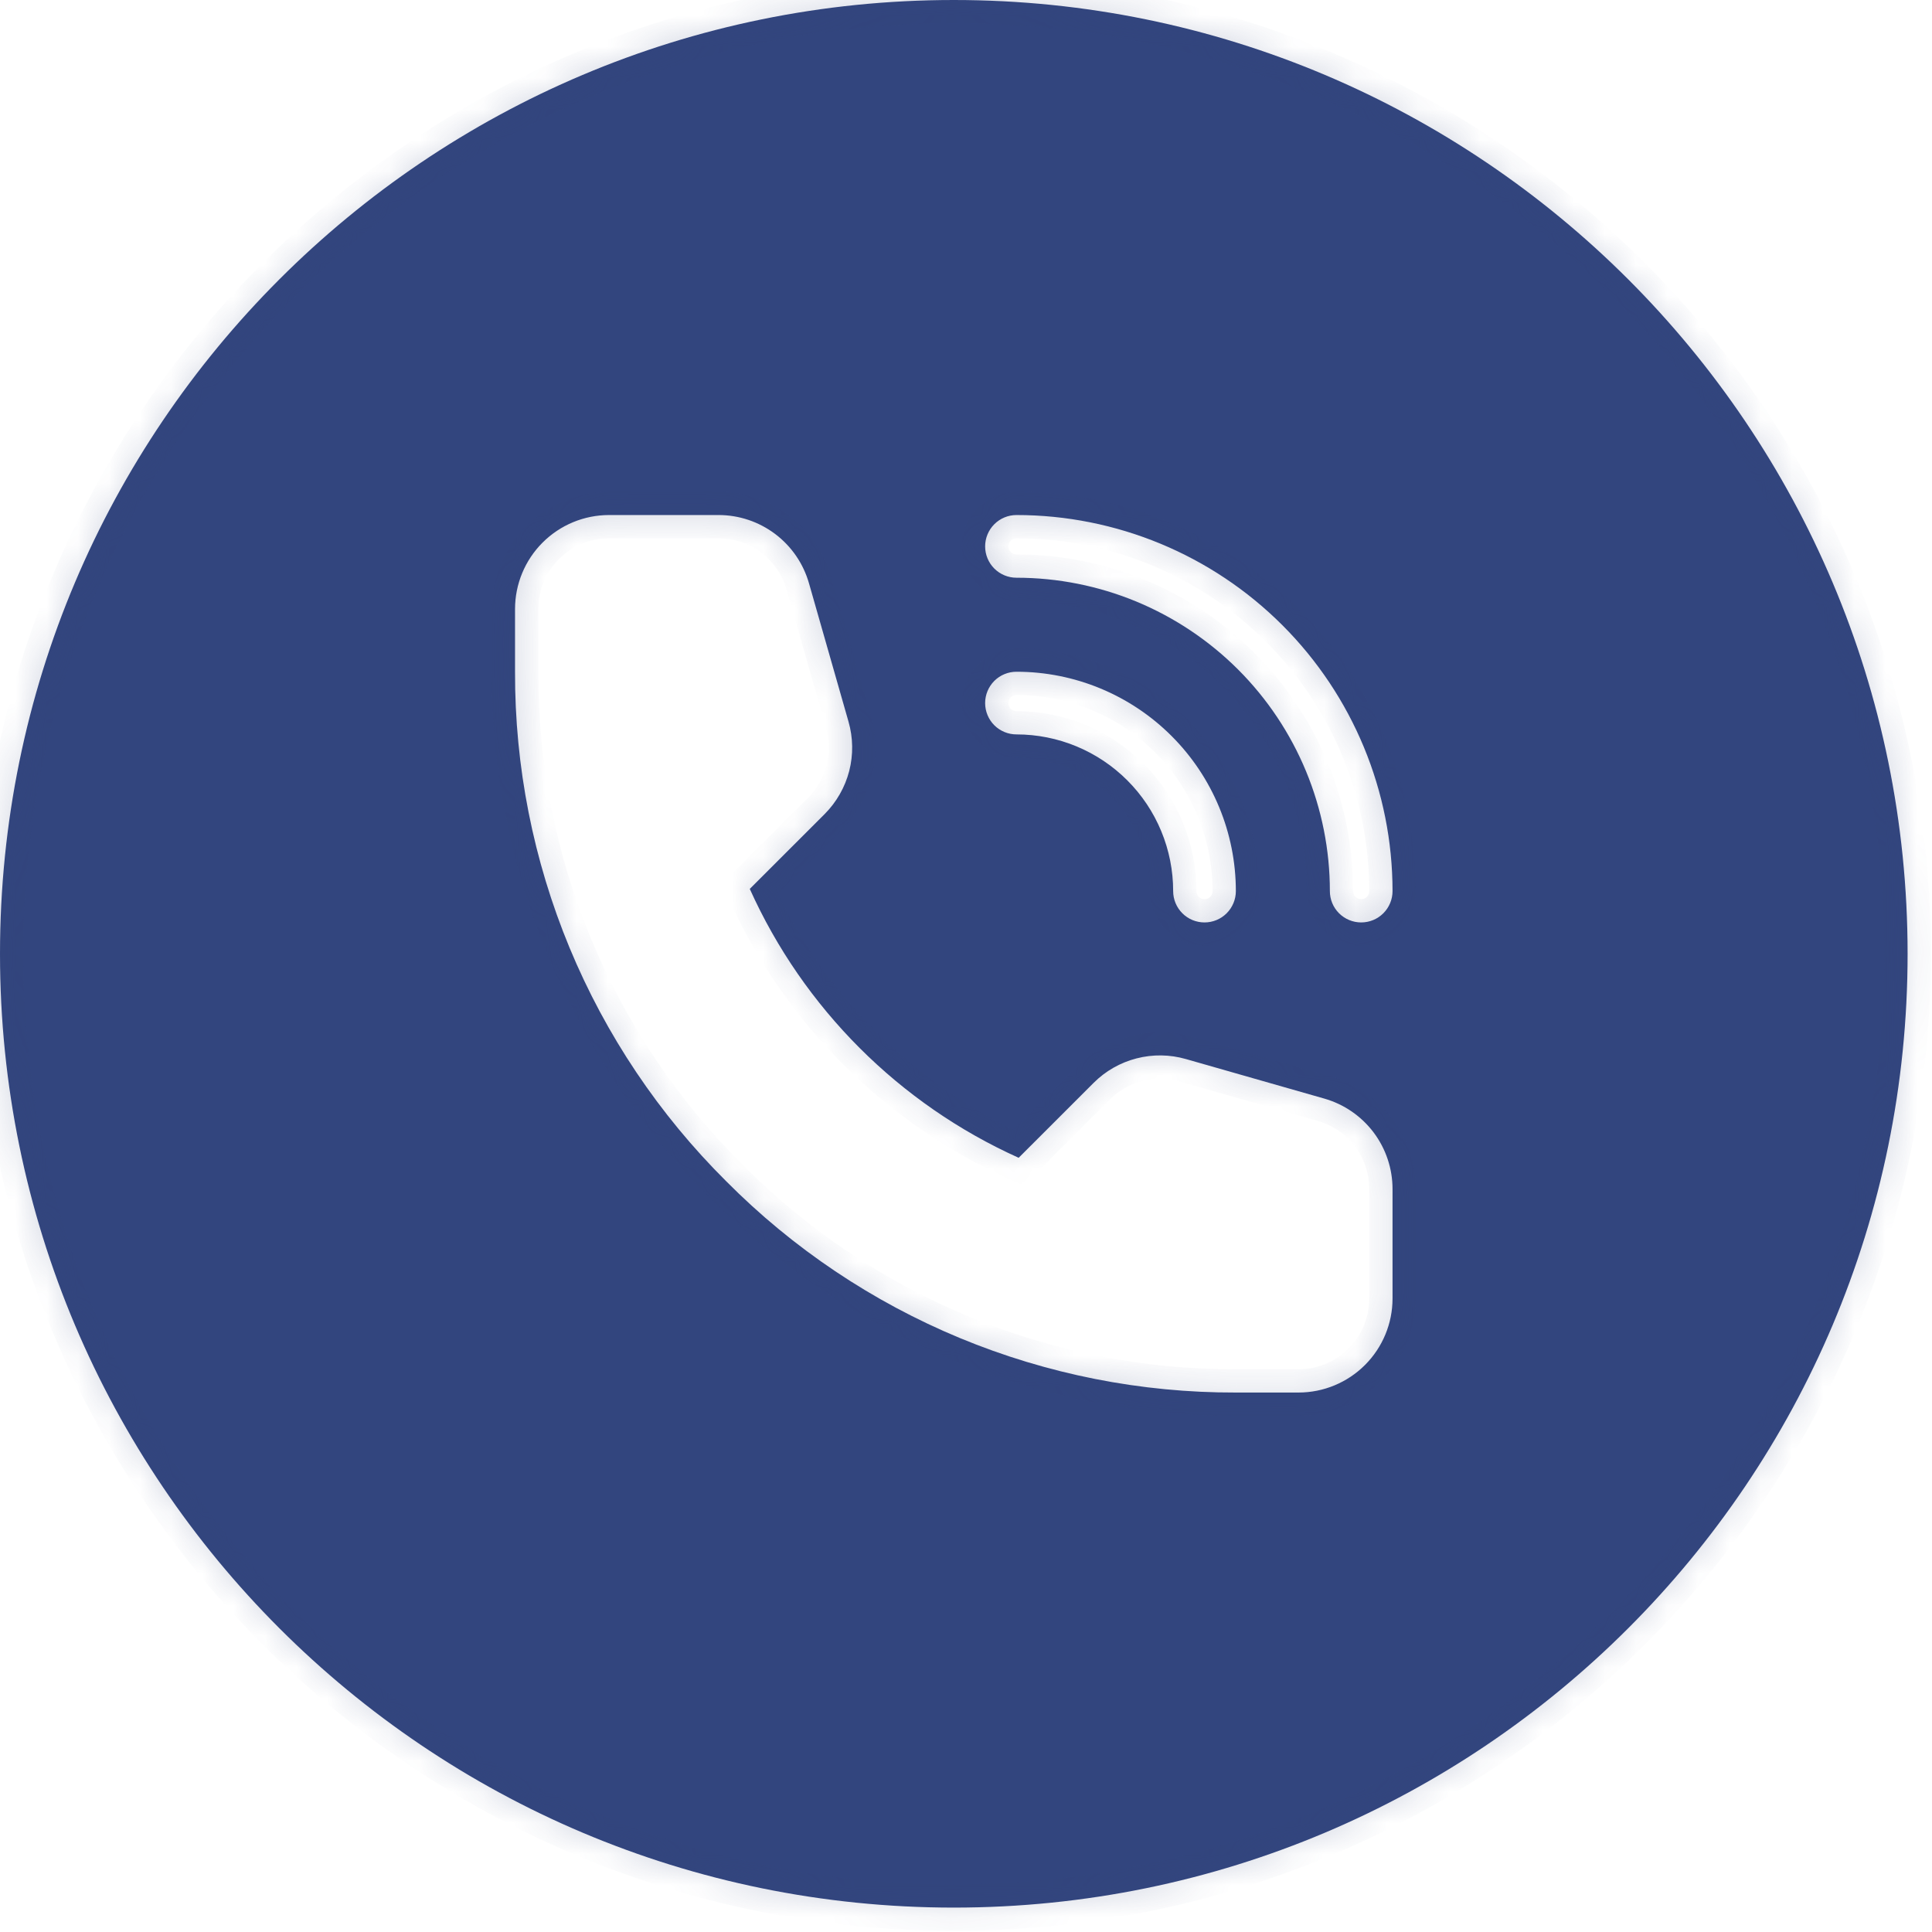 <svg width="62" height="62" viewBox="0 0 62 62" fill="none" xmlns="http://www.w3.org/2000/svg">
<mask id="path-1-inside-1_9_1034" fill="white">
<path fill-rule="evenodd" clip-rule="evenodd" d="M30.608 61.217C47.513 61.217 61.217 47.513 61.217 30.608C61.217 13.704 47.513 0 30.608 0C13.704 0 0 13.704 0 30.608C0 47.513 13.704 61.217 30.608 61.217ZM38.06 33.987L42.495 35.254C43.128 35.434 43.684 35.815 44.08 36.34C44.475 36.864 44.689 37.504 44.688 38.161V41.671C44.688 42.471 44.37 43.238 43.804 43.804C43.238 44.37 42.471 44.688 41.671 44.688H39.66C36.621 44.697 33.61 44.102 30.803 42.939C27.996 41.775 25.448 40.066 23.307 37.91C21.151 35.768 19.441 33.22 18.277 30.413C17.114 27.606 16.519 24.596 16.528 21.557V19.545C16.528 18.745 16.846 17.978 17.412 17.412C17.978 16.846 18.745 16.528 19.546 16.528H23.055C23.712 16.527 24.352 16.741 24.877 17.137C25.401 17.532 25.782 18.089 25.962 18.721L27.229 23.156C27.378 23.674 27.386 24.222 27.252 24.744C27.117 25.265 26.845 25.741 26.465 26.123L24.061 28.526C25.788 32.359 28.857 35.428 32.69 37.155L35.094 34.752C35.475 34.371 35.951 34.099 36.473 33.965C36.995 33.83 37.543 33.838 38.06 33.987ZM36.468 19.305C35.248 18.8 33.94 18.54 32.62 18.54C32.353 18.54 32.097 18.434 31.908 18.245C31.72 18.057 31.614 17.801 31.614 17.534C31.614 17.267 31.72 17.012 31.908 16.823C32.097 16.634 32.353 16.528 32.62 16.528C35.82 16.528 38.89 17.8 41.153 20.063C43.416 22.326 44.688 25.396 44.688 28.597C44.688 28.863 44.582 29.119 44.393 29.308C44.205 29.496 43.949 29.602 43.682 29.602C43.416 29.602 43.16 29.496 42.971 29.308C42.782 29.119 42.677 28.863 42.677 28.597C42.677 27.276 42.416 25.968 41.911 24.748C41.406 23.528 40.665 22.419 39.731 21.485C38.797 20.552 37.688 19.811 36.468 19.305ZM34.544 23.951C33.934 23.698 33.28 23.568 32.62 23.568C32.353 23.568 32.097 23.462 31.908 23.274C31.72 23.085 31.614 22.829 31.614 22.563C31.614 22.296 31.72 22.04 31.908 21.851C32.097 21.663 32.353 21.557 32.62 21.557C34.487 21.557 36.277 22.299 37.597 23.619C38.918 24.939 39.66 26.73 39.66 28.597C39.66 28.863 39.553 29.119 39.365 29.308C39.176 29.497 38.92 29.602 38.654 29.602C38.387 29.602 38.131 29.497 37.943 29.308C37.754 29.119 37.648 28.863 37.648 28.597C37.648 27.936 37.518 27.282 37.265 26.672C37.013 26.062 36.642 25.508 36.175 25.041C35.708 24.574 35.154 24.204 34.544 23.951Z"/>
</mask>
<path fill-rule="evenodd" clip-rule="evenodd" d="M30.608 61.217C47.513 61.217 61.217 47.513 61.217 30.608C61.217 13.704 47.513 0 30.608 0C13.704 0 0 13.704 0 30.608C0 47.513 13.704 61.217 30.608 61.217ZM38.06 33.987L42.495 35.254C43.128 35.434 43.684 35.815 44.08 36.34C44.475 36.864 44.689 37.504 44.688 38.161V41.671C44.688 42.471 44.37 43.238 43.804 43.804C43.238 44.37 42.471 44.688 41.671 44.688H39.66C36.621 44.697 33.61 44.102 30.803 42.939C27.996 41.775 25.448 40.066 23.307 37.91C21.151 35.768 19.441 33.22 18.277 30.413C17.114 27.606 16.519 24.596 16.528 21.557V19.545C16.528 18.745 16.846 17.978 17.412 17.412C17.978 16.846 18.745 16.528 19.546 16.528H23.055C23.712 16.527 24.352 16.741 24.877 17.137C25.401 17.532 25.782 18.089 25.962 18.721L27.229 23.156C27.378 23.674 27.386 24.222 27.252 24.744C27.117 25.265 26.845 25.741 26.465 26.123L24.061 28.526C25.788 32.359 28.857 35.428 32.69 37.155L35.094 34.752C35.475 34.371 35.951 34.099 36.473 33.965C36.995 33.83 37.543 33.838 38.06 33.987ZM36.468 19.305C35.248 18.8 33.94 18.54 32.62 18.54C32.353 18.54 32.097 18.434 31.908 18.245C31.72 18.057 31.614 17.801 31.614 17.534C31.614 17.267 31.72 17.012 31.908 16.823C32.097 16.634 32.353 16.528 32.62 16.528C35.82 16.528 38.89 17.8 41.153 20.063C43.416 22.326 44.688 25.396 44.688 28.597C44.688 28.863 44.582 29.119 44.393 29.308C44.205 29.496 43.949 29.602 43.682 29.602C43.416 29.602 43.16 29.496 42.971 29.308C42.782 29.119 42.677 28.863 42.677 28.597C42.677 27.276 42.416 25.968 41.911 24.748C41.406 23.528 40.665 22.419 39.731 21.485C38.797 20.552 37.688 19.811 36.468 19.305ZM34.544 23.951C33.934 23.698 33.28 23.568 32.62 23.568C32.353 23.568 32.097 23.462 31.908 23.274C31.72 23.085 31.614 22.829 31.614 22.563C31.614 22.296 31.72 22.04 31.908 21.851C32.097 21.663 32.353 21.557 32.62 21.557C34.487 21.557 36.277 22.299 37.597 23.619C38.918 24.939 39.66 26.73 39.66 28.597C39.66 28.863 39.553 29.119 39.365 29.308C39.176 29.497 38.92 29.602 38.654 29.602C38.387 29.602 38.131 29.497 37.943 29.308C37.754 29.119 37.648 28.863 37.648 28.597C37.648 27.936 37.518 27.282 37.265 26.672C37.013 26.062 36.642 25.508 36.175 25.041C35.708 24.574 35.154 24.204 34.544 23.951Z" fill="#32457E"/>
<path d="M42.495 35.254L42.29 35.972L42.291 35.972L42.495 35.254ZM38.06 33.987L37.854 34.705L37.855 34.705L38.06 33.987ZM44.08 36.34L43.483 36.789L43.483 36.789L44.08 36.34ZM44.688 38.161L43.941 38.16V38.161H44.688ZM43.804 43.804L44.332 44.332L44.332 44.332L43.804 43.804ZM39.66 44.688V43.941L39.657 43.941L39.66 44.688ZM30.803 42.939L30.517 43.628H30.517L30.803 42.939ZM23.307 37.91L23.837 37.383L23.833 37.38L23.307 37.91ZM18.277 30.413L18.967 30.127L18.277 30.413ZM16.528 21.557L17.275 21.559V21.557H16.528ZM17.412 17.412L17.94 17.94V17.94L17.412 17.412ZM23.055 16.528V17.275H23.056L23.055 16.528ZM24.877 17.137L24.427 17.733L24.427 17.733L24.877 17.137ZM25.962 18.721L25.244 18.925L25.244 18.926L25.962 18.721ZM27.229 23.156L26.511 23.361L26.512 23.363L27.229 23.156ZM27.252 24.744L27.974 24.93L27.974 24.93L27.252 24.744ZM26.465 26.123L26.993 26.651L26.993 26.65L26.465 26.123ZM24.061 28.526L23.533 27.998L23.169 28.363L23.381 28.833L24.061 28.526ZM32.69 37.155L32.383 37.836L32.853 38.048L33.218 37.683L32.69 37.155ZM35.094 34.752L34.566 34.223L34.566 34.224L35.094 34.752ZM36.473 33.965L36.659 34.688H36.659L36.473 33.965ZM36.468 19.305L36.754 18.616L36.468 19.305ZM31.908 16.823L32.436 17.351L32.436 17.351L31.908 16.823ZM41.153 20.063L40.625 20.591L41.153 20.063ZM44.393 29.308L43.865 28.78L43.865 28.78L44.393 29.308ZM42.971 29.308L43.499 28.78L43.499 28.78L42.971 29.308ZM41.911 24.748L41.221 25.034L41.911 24.748ZM39.731 21.485L39.203 22.013V22.013L39.731 21.485ZM34.544 23.951L34.258 24.641L34.544 23.951ZM31.908 21.851L31.381 21.324L31.381 21.324L31.908 21.851ZM37.597 23.619L38.125 23.091V23.091L37.597 23.619ZM39.365 29.308L39.893 29.836L39.893 29.836L39.365 29.308ZM37.943 29.308L38.471 28.78L38.471 28.78L37.943 29.308ZM37.265 26.672L37.955 26.387V26.387L37.265 26.672ZM36.175 25.041L36.703 24.513L36.175 25.041ZM60.47 30.608C60.47 47.1 47.1 60.47 30.608 60.47V61.963C47.925 61.963 61.963 47.925 61.963 30.608H60.47ZM30.608 0.747C47.1 0.747 60.47 14.116 60.47 30.608H61.963C61.963 13.291 47.925 -0.747 30.608 -0.747V0.747ZM0.747 30.608C0.747 14.116 14.116 0.747 30.608 0.747V-0.747C13.291 -0.747 -0.747 13.291 -0.747 30.608H0.747ZM30.608 60.47C14.116 60.47 0.747 47.1 0.747 30.608H-0.747C-0.747 47.925 13.291 61.963 30.608 61.963V60.47ZM42.701 34.537L38.266 33.269L37.855 34.705L42.29 35.972L42.701 34.537ZM44.675 35.89C44.182 35.236 43.488 34.76 42.7 34.536L42.291 35.972C42.767 36.108 43.186 36.395 43.483 36.789L44.675 35.89ZM45.434 38.162C45.436 37.342 45.169 36.544 44.675 35.89L43.483 36.789C43.781 37.184 43.942 37.665 43.941 38.16L45.434 38.162ZM45.434 41.671V38.161H43.941V41.671H45.434ZM44.332 44.332C45.038 43.626 45.434 42.669 45.434 41.671H43.941C43.941 42.273 43.702 42.85 43.276 43.276L44.332 44.332ZM41.671 45.434C42.669 45.434 43.626 45.038 44.332 44.332L43.276 43.276C42.851 43.702 42.273 43.941 41.671 43.941V45.434ZM39.66 45.434H41.671V43.941H39.66V45.434ZM30.517 43.628C33.416 44.83 36.524 45.444 39.662 45.434L39.657 43.941C36.717 43.95 33.805 43.375 31.089 42.249L30.517 43.628ZM22.777 38.435C24.988 40.662 27.619 42.427 30.517 43.628L31.089 42.249C28.373 41.123 25.908 39.469 23.837 37.383L22.777 38.435ZM17.588 30.699C18.789 33.597 20.554 36.228 22.781 38.439L23.833 37.38C21.747 35.308 20.093 32.843 18.967 30.127L17.588 30.699ZM15.782 21.555C15.773 24.692 16.386 27.8 17.588 30.699L18.967 30.127C17.841 27.411 17.266 24.499 17.275 21.559L15.782 21.555ZM15.782 19.545V21.557H17.275V19.545H15.782ZM16.884 16.884C16.178 17.59 15.782 18.547 15.782 19.545H17.275C17.275 18.943 17.514 18.366 17.94 17.94L16.884 16.884ZM19.546 15.782C18.547 15.782 17.59 16.178 16.884 16.884L17.94 17.94C18.366 17.514 18.943 17.275 19.546 17.275V15.782ZM23.055 15.782H19.546V17.275H23.055V15.782ZM25.326 16.541C24.672 16.047 23.874 15.781 23.054 15.782L23.056 17.275C23.551 17.274 24.032 17.435 24.427 17.733L25.326 16.541ZM26.68 18.517C26.456 17.728 25.981 17.034 25.326 16.541L24.427 17.733C24.822 18.031 25.109 18.449 25.244 18.925L26.68 18.517ZM27.947 22.951L26.68 18.516L25.244 18.926L26.511 23.361L27.947 22.951ZM27.974 24.93C28.142 24.279 28.132 23.595 27.946 22.949L26.512 23.363C26.624 23.752 26.63 24.165 26.529 24.557L27.974 24.93ZM26.993 26.65C27.468 26.175 27.807 25.581 27.974 24.93L26.529 24.557C26.427 24.95 26.223 25.308 25.936 25.595L26.993 26.65ZM24.589 29.054L26.993 26.651L25.937 25.595L23.533 27.998L24.589 29.054ZM32.997 36.474C29.33 34.822 26.394 31.886 24.742 28.22L23.381 28.833C25.182 32.832 28.384 36.034 32.383 37.836L32.997 36.474ZM34.566 34.224L32.162 36.627L33.218 37.683L35.621 35.279L34.566 34.224ZM36.286 33.242C35.636 33.41 35.042 33.748 34.566 34.223L35.621 35.28C35.908 34.993 36.266 34.789 36.659 34.688L36.286 33.242ZM38.267 33.27C37.621 33.084 36.937 33.074 36.286 33.242L36.659 34.688C37.052 34.587 37.464 34.592 37.854 34.705L38.267 33.27ZM32.62 19.286C33.842 19.286 35.053 19.527 36.182 19.995L36.754 18.616C35.443 18.073 34.038 17.793 32.62 17.793V19.286ZM31.381 18.773C31.709 19.102 32.155 19.286 32.62 19.286V17.793C32.551 17.793 32.485 17.766 32.436 17.717L31.381 18.773ZM30.867 17.534C30.867 17.999 31.052 18.444 31.381 18.773L32.436 17.717C32.388 17.669 32.36 17.603 32.36 17.534H30.867ZM31.381 16.295C31.052 16.624 30.867 17.069 30.867 17.534H32.36C32.36 17.465 32.388 17.399 32.436 17.351L31.381 16.295ZM32.62 15.782C32.155 15.782 31.709 15.966 31.381 16.295L32.436 17.351C32.485 17.302 32.551 17.275 32.62 17.275V15.782ZM41.681 19.535C39.278 17.132 36.018 15.782 32.62 15.782V17.275C35.622 17.275 38.502 18.468 40.625 20.591L41.681 19.535ZM45.434 28.597C45.434 25.198 44.084 21.938 41.681 19.535L40.625 20.591C42.749 22.714 43.941 25.594 43.941 28.597H45.434ZM44.921 29.836C45.25 29.507 45.434 29.061 45.434 28.597H43.941C43.941 28.665 43.914 28.731 43.865 28.78L44.921 29.836ZM43.682 30.349C44.147 30.349 44.593 30.164 44.921 29.836L43.865 28.78C43.817 28.828 43.751 28.856 43.682 28.856V30.349ZM42.443 29.836C42.772 30.164 43.218 30.349 43.682 30.349V28.856C43.614 28.856 43.548 28.828 43.499 28.78L42.443 29.836ZM41.93 28.597C41.93 29.061 42.115 29.507 42.443 29.836L43.499 28.78C43.45 28.731 43.423 28.665 43.423 28.597H41.93ZM41.221 25.034C41.689 26.163 41.93 27.374 41.93 28.597H43.423C43.423 27.178 43.144 25.773 42.601 24.462L41.221 25.034ZM39.203 22.013C40.068 22.878 40.753 23.904 41.221 25.034L42.601 24.462C42.058 23.152 41.262 21.961 40.259 20.957L39.203 22.013ZM36.182 19.995C37.312 20.463 38.339 21.149 39.203 22.013L40.259 20.957C39.256 19.954 38.065 19.159 36.754 18.616L36.182 19.995ZM32.62 24.315C33.182 24.315 33.739 24.426 34.258 24.641L34.83 23.261C34.129 22.971 33.378 22.822 32.62 22.822V24.315ZM31.381 23.802C31.709 24.13 32.155 24.315 32.62 24.315V22.822C32.551 22.822 32.485 22.794 32.436 22.746L31.381 23.802ZM30.867 22.563C30.867 23.027 31.052 23.473 31.381 23.802L32.436 22.746C32.388 22.697 32.36 22.631 32.36 22.563H30.867ZM31.381 21.324C31.052 21.652 30.867 22.098 30.867 22.563H32.36C32.36 22.494 32.388 22.428 32.436 22.379L31.381 21.324ZM32.62 20.81C32.155 20.81 31.709 20.995 31.381 21.324L32.436 22.379C32.485 22.331 32.551 22.303 32.62 22.303V20.81ZM38.125 23.091C36.665 21.631 34.685 20.81 32.62 20.81V22.303C34.289 22.303 35.889 22.966 37.07 24.147L38.125 23.091ZM40.406 28.597C40.406 26.532 39.586 24.551 38.125 23.091L37.07 24.147C38.25 25.327 38.913 26.928 38.913 28.597H40.406ZM39.893 29.836C40.221 29.507 40.406 29.061 40.406 28.597H38.913C38.913 28.666 38.886 28.731 38.837 28.78L39.893 29.836ZM38.654 30.349C39.118 30.349 39.564 30.164 39.893 29.836L38.837 28.78C38.788 28.829 38.722 28.856 38.654 28.856V30.349ZM37.415 29.836C37.743 30.164 38.189 30.349 38.654 30.349V28.856C38.585 28.856 38.519 28.829 38.471 28.78L37.415 29.836ZM36.901 28.597C36.901 29.061 37.086 29.507 37.415 29.836L38.471 28.78C38.422 28.731 38.395 28.666 38.395 28.597H36.901ZM36.576 26.958C36.791 27.478 36.901 28.035 36.901 28.597H38.395C38.395 27.838 38.245 27.087 37.955 26.387L36.576 26.958ZM35.647 25.569C36.045 25.967 36.36 26.439 36.576 26.958L37.955 26.387C37.665 25.686 37.239 25.049 36.703 24.513L35.647 25.569ZM34.258 24.641C34.778 24.856 35.25 25.171 35.647 25.569L36.703 24.513C36.167 23.977 35.53 23.552 34.83 23.261L34.258 24.641Z" fill="#32457E" fill-opacity="0.22" mask="url(#path-1-inside-1_9_1034)"/>
</svg>
